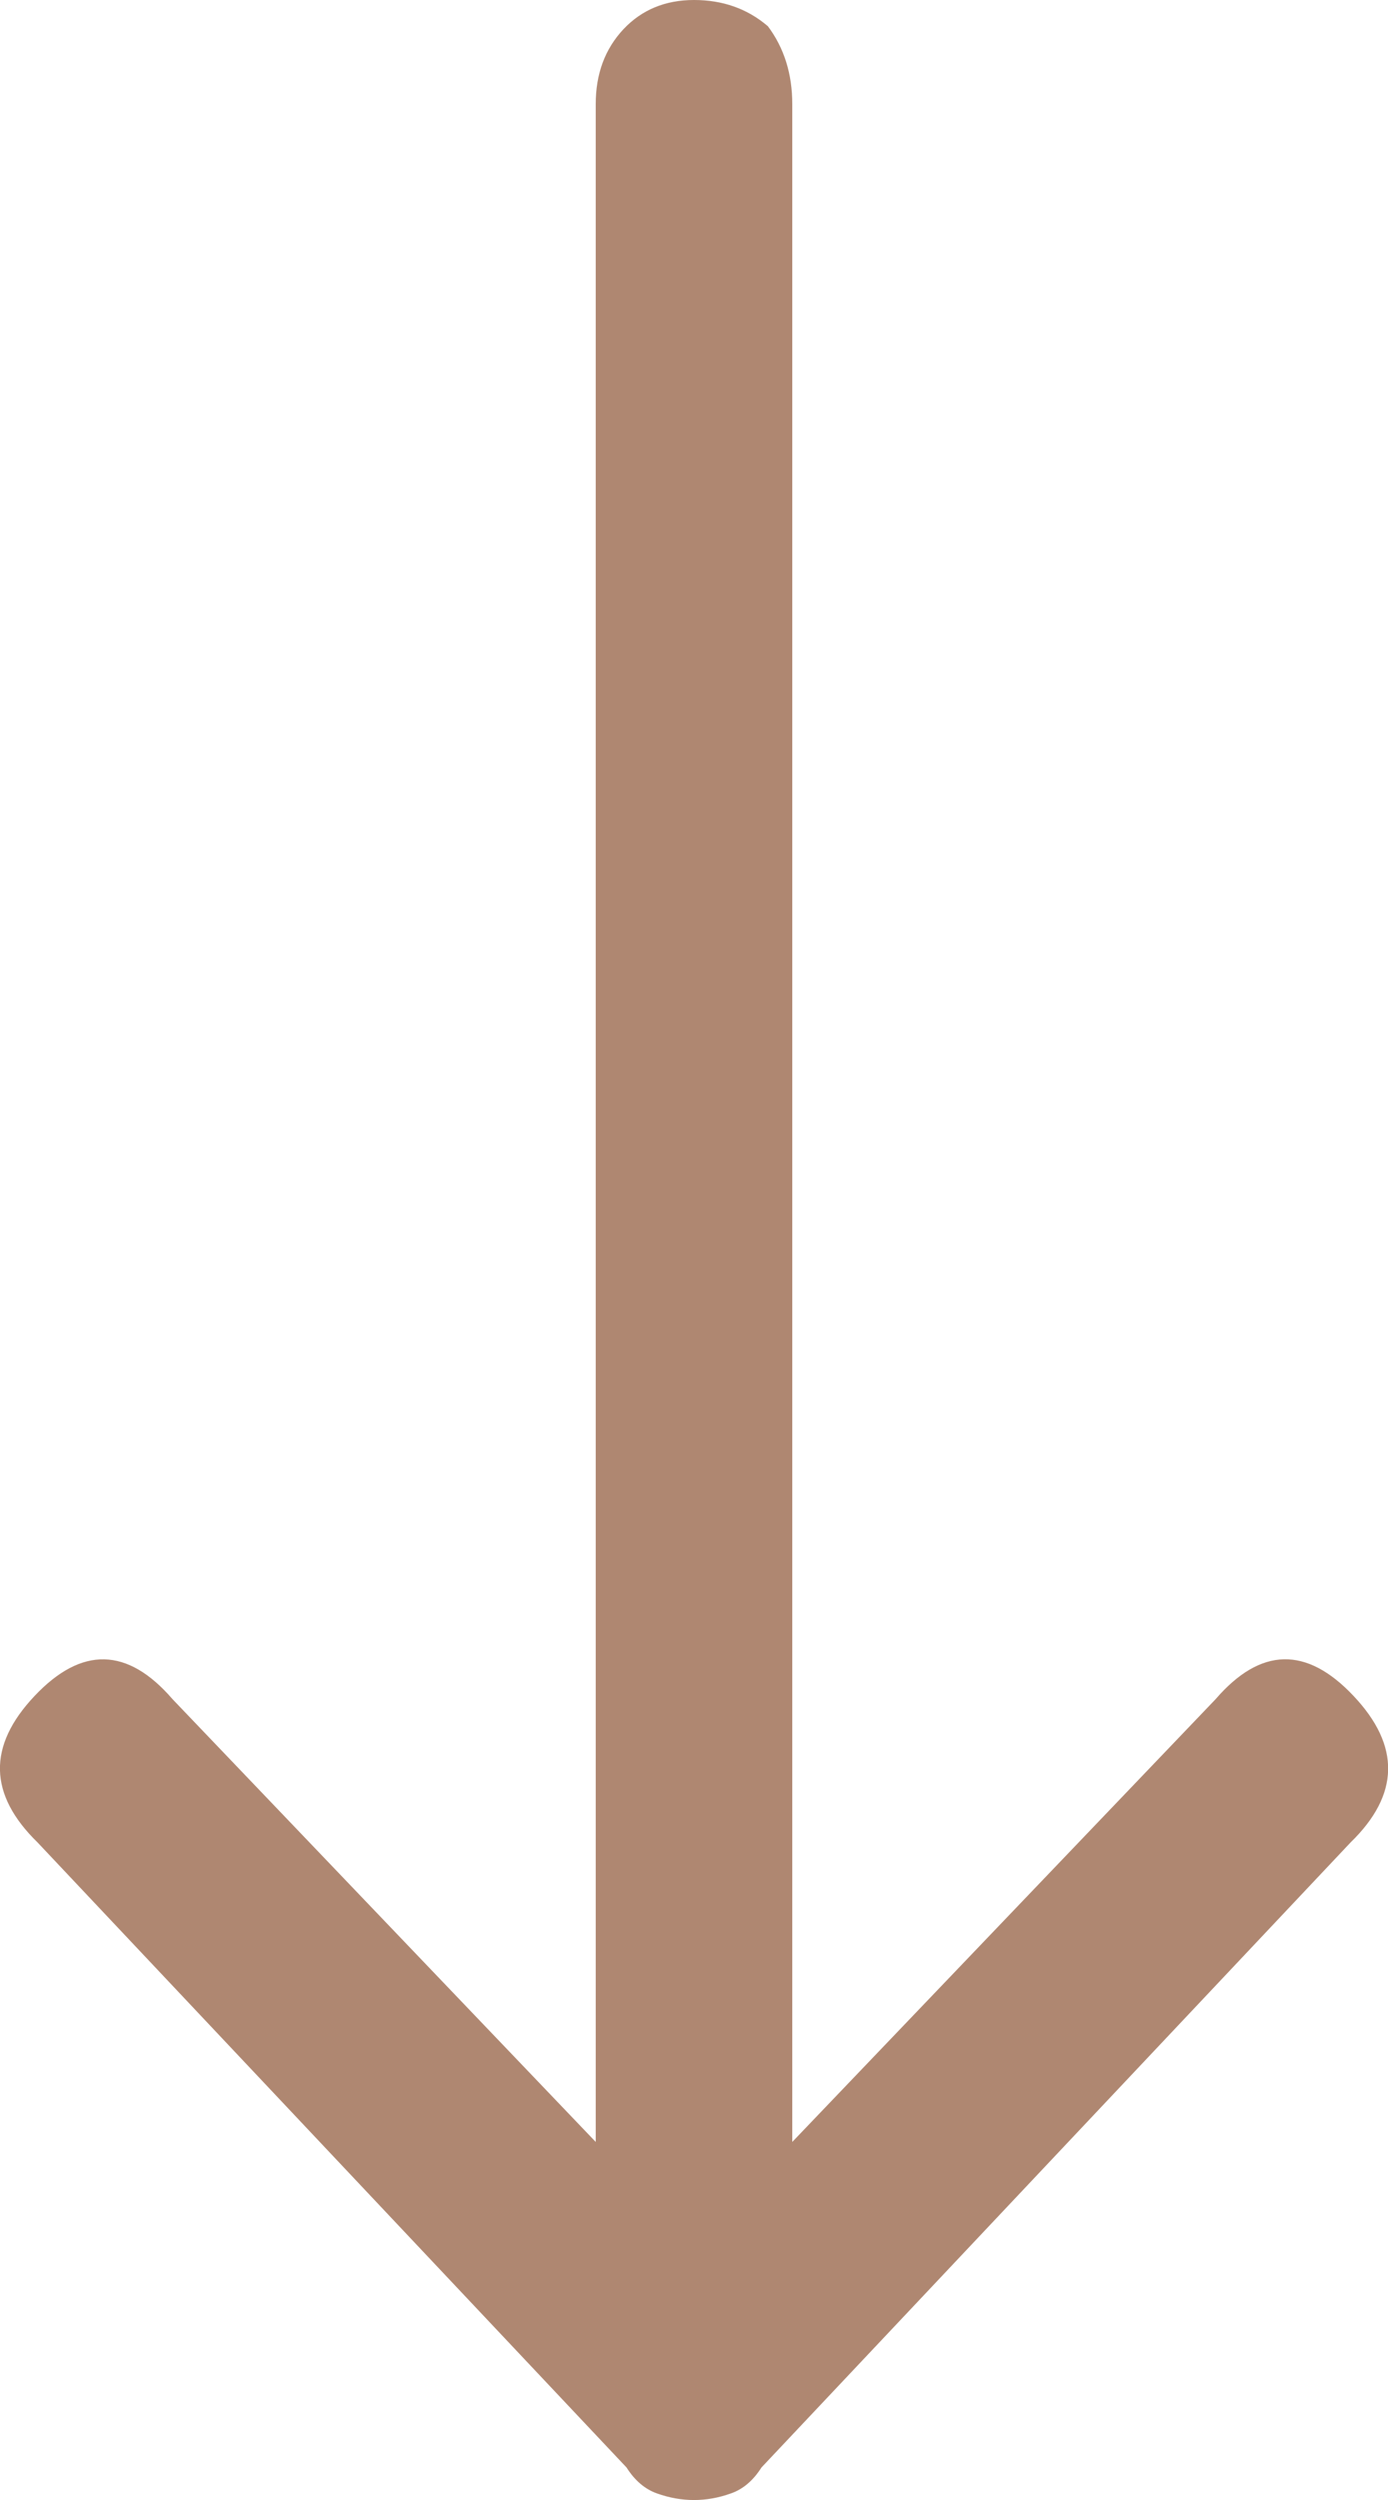 <svg xmlns="http://www.w3.org/2000/svg" width="10" height="18" viewBox="0 0 10 18">
    <defs>
        <filter id="xr6tw3q8qa">
            <feColorMatrix in="SourceGraphic" values="0 0 0 0 0.686 0 0 0 0 0.525 0 0 0 0 0.435 0 0 0 1 0"/>
        </filter>
    </defs>
    <g fill="#af8771" fill-rule="evenodd">
        <g>
            <g filter="" transform="translate(-574, -462) translate(305, 444)">
                <g>
                    <path fill="#af8771" d="M8.47 13.813c.147.125.324.187.53.187.206 0 .376-.07.508-.21.133-.142.2-.321.2-.54V-1.422l3.049 3.188c.324.375.655.382.994.023.34-.36.332-.71-.022-1.055l-4.243-4.5c-.059-.093-.132-.156-.22-.187-.178-.063-.354-.063-.531 0-.089.031-.162.094-.221.187L4.27.734c-.354.344-.361.696-.022 1.055.339.36.67.352.994-.023l3.05-3.188V13.25c0 .219.059.406.177.563z" transform="translate(274, 27) scale(-1, 1) rotate(-450) translate(-274, -27) translate(265, 22) translate(9, 5) scale(-1, 1) rotate(-270) translate(-9, -5)"/>
                </g>
            </g>
        </g>
    </g>
</svg>
